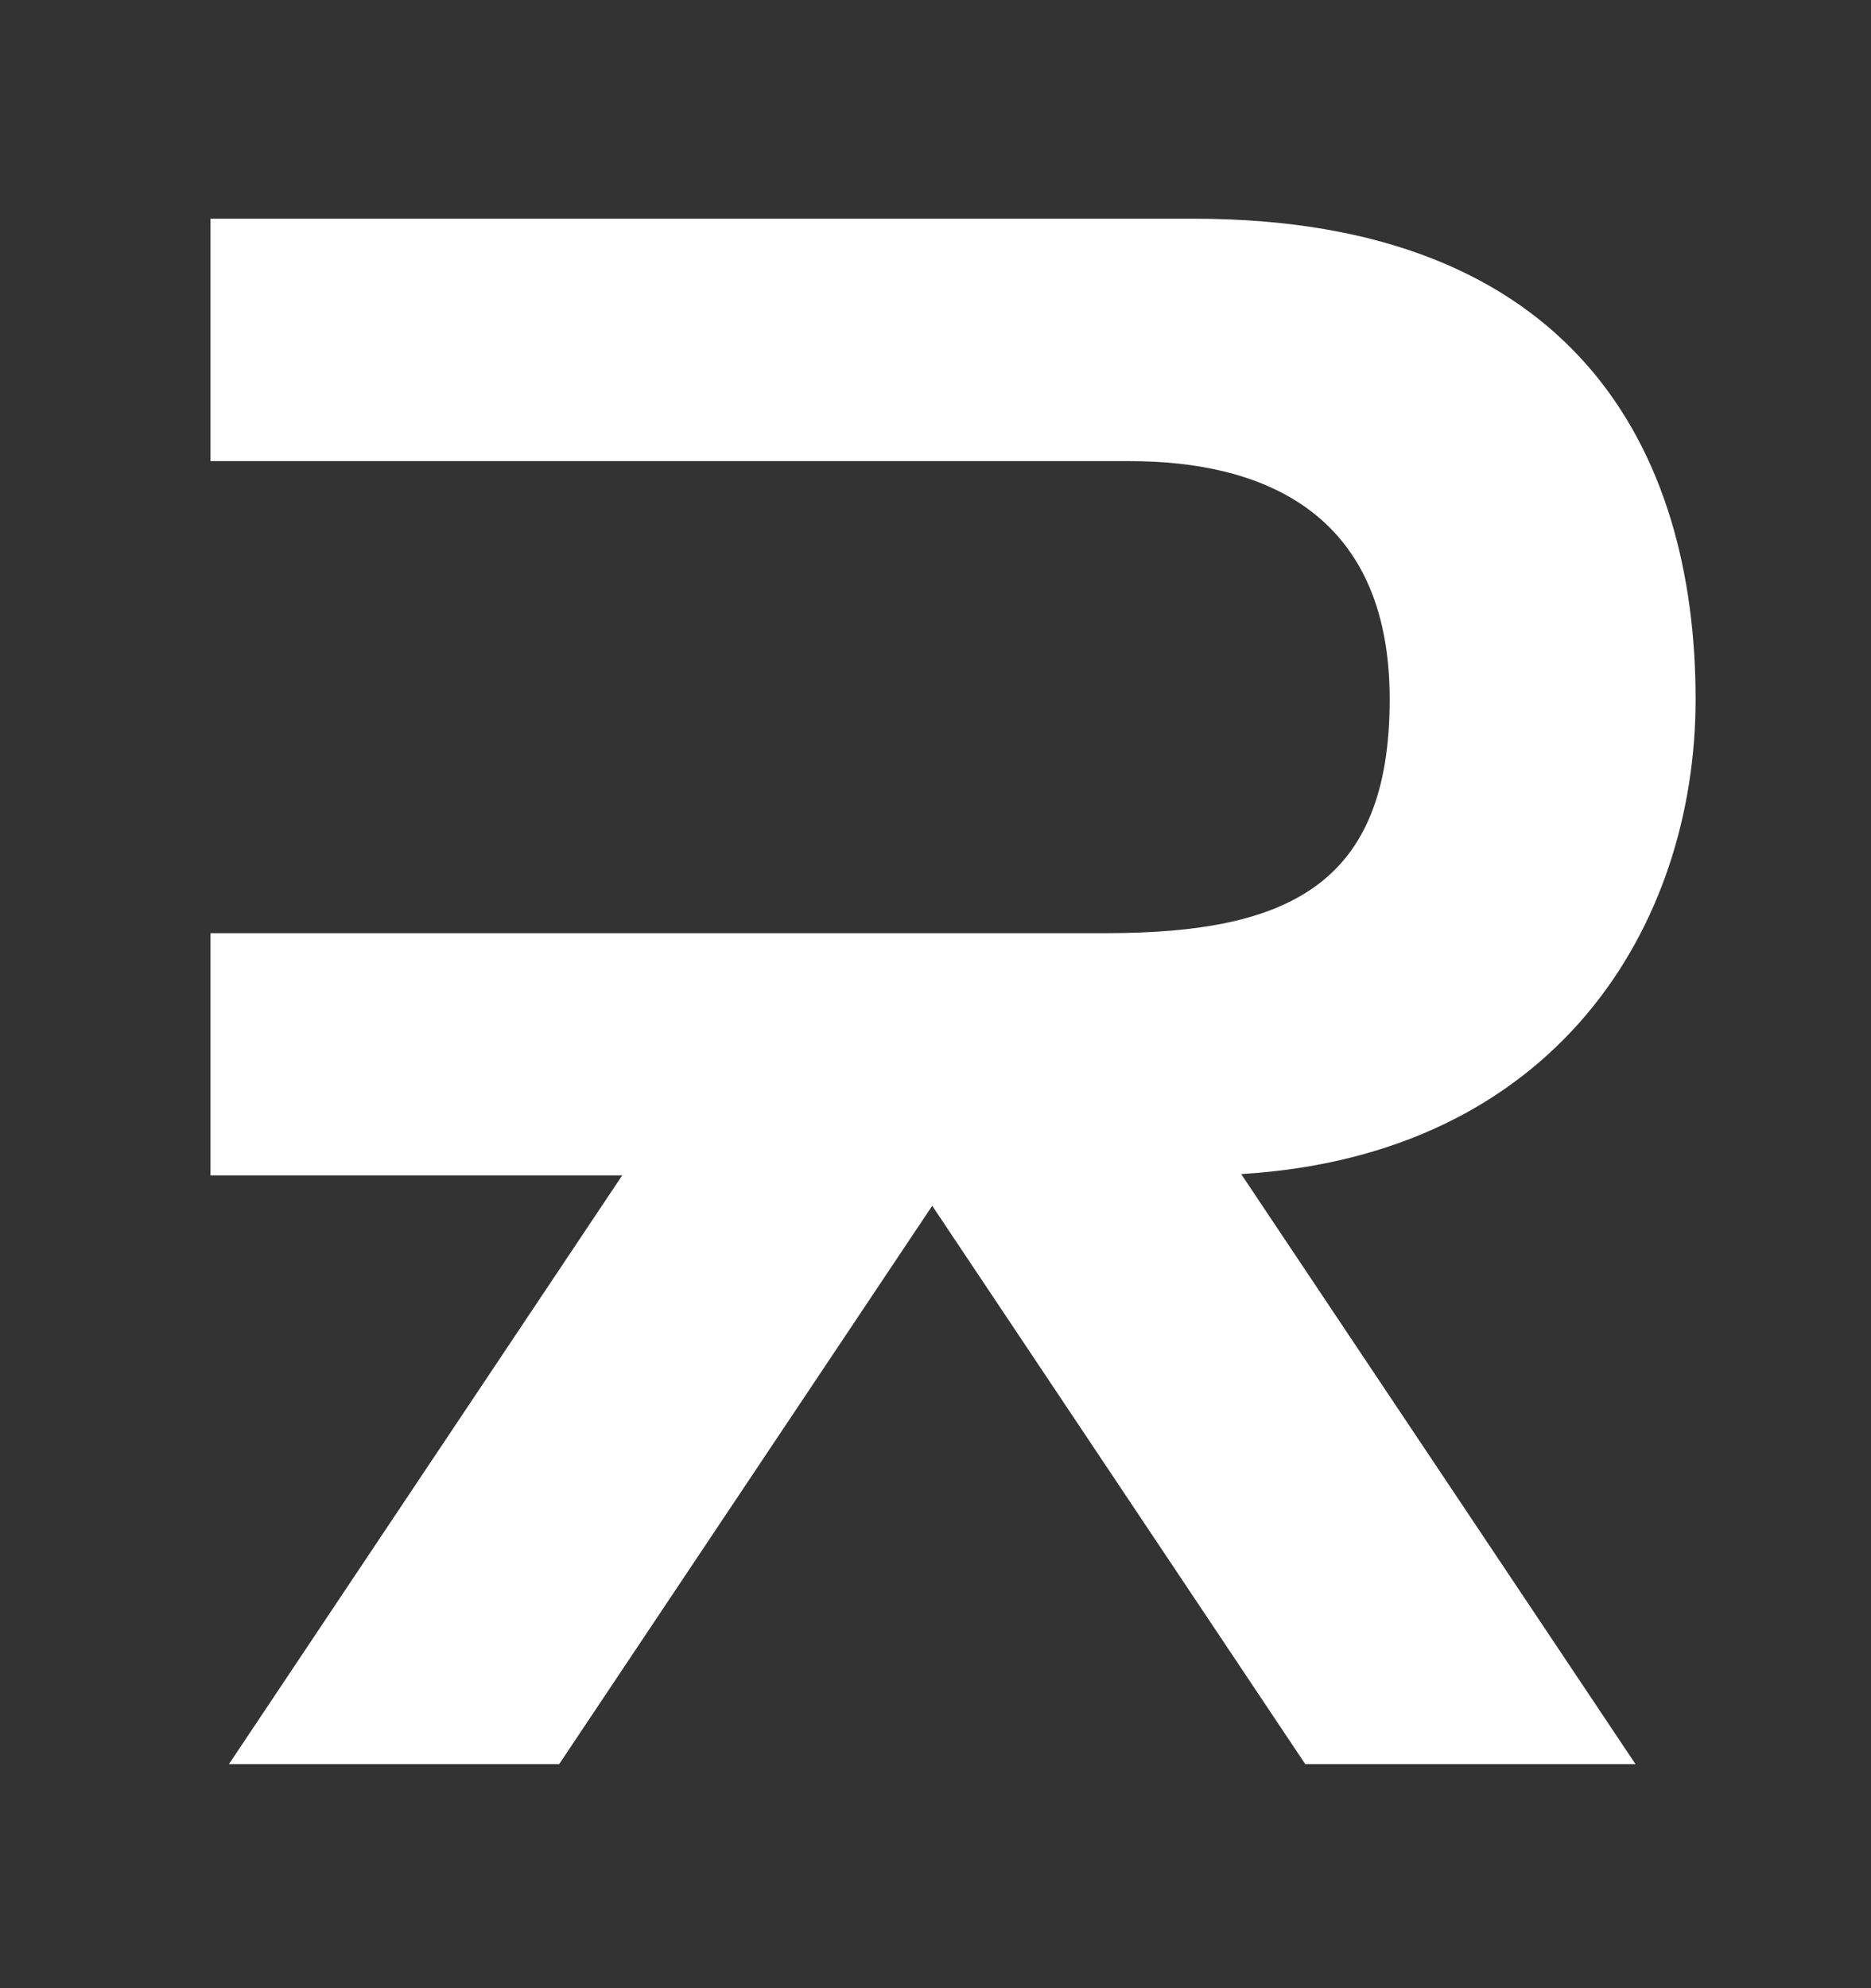 <svg xmlns="http://www.w3.org/2000/svg" viewBox="-18 -15 160 170"><rect x="-18" y="-15" width="160" height="170" fill="#333333" stroke="none"/><g id="Layer_2" data-name="Layer 2"><g id="Layer_1-2" data-name="Layer 1">
            <path d="M127,44.79C127,23.5,116.65,3.7,84.07,3.7H0V24.43H78.63c10.92,0,22.21,4.07,22.21,20.36,0,15.73-8.51,20-24.24,20H0V85.5H35.21L1.58,135.84H29.82L61.72,88.1l31.9,47.74h28.24L88.14,85.39C115.13,83.75,127,64.1,127,44.79Z" fill="#fff"/>
</g></g></svg>
